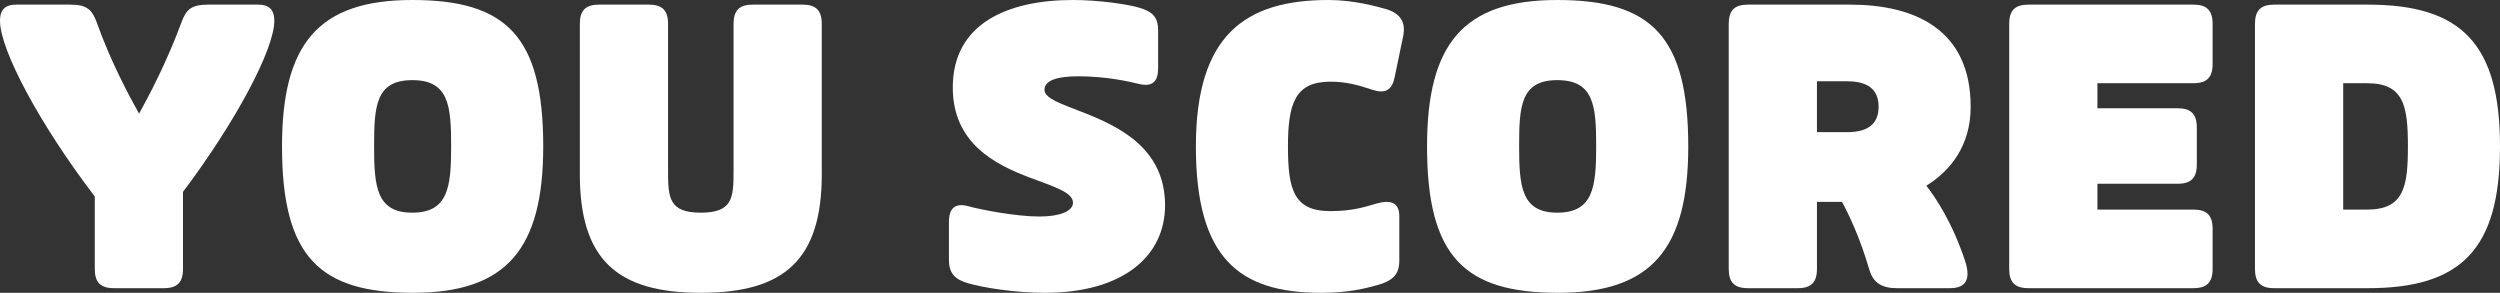 <?xml version="1.0" encoding="UTF-8"?>
<svg id="Layer_2" data-name="Layer 2" xmlns="http://www.w3.org/2000/svg" viewBox="0 0 778.67 91.2">
  <rect x="0" y="0" width="778.67" height="91.2" fill="#333333" stroke="none"/>
  <defs>
    <style>
      .cls-1 {
        fill: #fff;
      }
    </style>
  </defs>
  <g id="Layer_2-2" data-name="Layer 2">
    <g id="Layer_1-2" data-name="Layer 1-2">
      <g>
        <path class="cls-1" d="M29.52,83.76v-22.56C12.48,38.88,0,15.6,0,6.48,0,2.64,2.04,1.44,5.04,1.44H21.84c5.4,0,6.84,1.68,8.28,5.52,4.32,12.12,9.96,22.68,13.2,28.44,3.12-5.64,8.64-16.08,13.2-28.44,1.44-3.84,2.88-5.52,8.28-5.52h15.6c3,0,5.04,1.2,5.04,5.04,0,8.88-12,31.44-28.44,53.28v24c0,4.2-1.8,6-6,6h-15.48c-4.2,0-6-1.8-6-6Z"/>
        <path class="cls-1" d="M87.84,45.6C87.84,13.68,99.12,0,128.4,0s40.8,11.28,40.8,45.6c0,31.92-11.4,45.6-40.56,45.6s-40.8-11.28-40.8-45.6Zm52.68,0c0-12.72-.72-20.64-12.12-20.64s-11.88,8.16-11.88,20.64,.72,20.64,11.88,20.64,12.12-7.92,12.12-20.64Z"/>
        <path class="cls-1" d="M180.6,54.24V7.44c0-4.2,1.8-6,6-6h15.48c4.2,0,6,1.8,6,6V53.4c0,8.28,.36,12.84,10.2,12.84s10.2-4.56,10.2-12.84V7.44c0-4.2,1.8-6,6-6h15.48c4.2,0,6,1.8,6,6V54.24c0,26.64-11.64,36.96-37.68,36.96s-37.68-10.32-37.68-36.96Z"/>
        <path class="cls-1" d="M301.44,88.2c-4.08-1.2-5.88-3.12-5.88-7.32v-11.76c0-4.2,1.92-6,5.88-4.92s14.88,3.24,22.32,3.24c6.12,0,10.44-1.56,10.44-4.32,0-3.24-6.12-5.04-13.44-7.8-10.8-4.08-24-10.68-24-28.08,0-19.8,16.92-27.24,37.44-27.24,8.04,0,17.04,1.32,20.64,2.4,4.08,1.2,5.88,2.88,5.88,7.08v11.76c0,4.2-1.8,5.88-5.88,4.92-2.88-.72-10.32-2.4-18.96-2.4-6.36,0-10.56,1.2-10.56,4.2,0,2.76,5.4,4.44,12.12,7.08,10.92,4.32,25.44,11.04,25.44,28.92,0,15.72-12.96,27.24-37.44,27.24-9.12,0-19.08-1.56-24-3h0Z"/>
        <path class="cls-1" d="M372.48,45.6C372.48,10.8,387.96,0,413.76,0,421.8,0,428.88,2.04,431.88,2.88c4.56,1.44,6,4.32,5.16,8.4l-2.64,12.72c-.84,4.08-2.88,5.28-6.96,3.96-4.32-1.44-8.04-2.52-13.08-2.52-10.92,0-13.2,6.72-13.2,20.16s1.8,20.16,13.2,20.16c7.68,0,11.76-1.68,14.52-2.4,4.32-1.2,6.96-.24,6.96,3.96v13.92c0,4.2-2.04,6.24-6.84,7.56-3.6,.96-8.64,2.4-17.52,2.4-25.56,0-39-10.8-39-45.6Z"/>
        <path class="cls-1" d="M444.48,45.6C444.48,13.68,455.76,0,485.04,0s40.8,11.28,40.8,45.6c0,31.92-11.4,45.6-40.56,45.6s-40.8-11.28-40.8-45.6h0Zm52.68,0c0-12.72-.72-20.64-12.12-20.64s-11.88,8.16-11.88,20.64,.72,20.64,11.88,20.64,12.12-7.92,12.12-20.64Z"/>
        <path class="cls-1" d="M538.44,83.76V7.44c0-4.2,1.8-6,6-6h31.8c19.92,0,37.56,7.56,37.56,31.8,0,12-6.12,19.8-13.8,24.6,2.88,3.72,8.16,11.52,12.12,23.64,1.56,4.92,.72,8.28-4.8,8.28h-16.44c-4.8,0-7.44-1.68-8.64-5.76-3-10.2-6.36-17.16-8.52-21.12h-7.8v20.88c0,4.2-1.8,6-6,6h-15.48c-4.2,0-6-1.8-6-6h0Zm27.48-42.6h9.48c7.44,0,9.72-3.48,9.72-7.92s-2.28-7.92-9.72-7.92h-9.48v15.84Z"/>
        <path class="cls-1" d="M625.8,83.76V7.44c0-4.2,1.8-6,6-6h51.36c4.2,0,6,1.8,6,6v12.48c0,4.2-1.8,6-6,6h-29.88v7.8h24.96c4.2,0,6,1.8,6,6v11.52c0,4.2-1.8,6-6,6h-24.96v8.04h29.88c4.2,0,6,1.8,6,6v12.48c0,4.2-1.8,6-6,6h-51.36c-4.2,0-6-1.8-6-6Z"/>
        <path class="cls-1" d="M702.35,83.76V7.44c0-4.2,1.8-6,6-6h29.16c29.16,0,41.16,12.24,41.16,44.16s-12,44.16-41.16,44.16h-29.16c-4.2,0-6-1.8-6-6Zm27.48-18.48h7.44c11.4,0,12.72-6.96,12.72-19.68s-1.32-19.68-12.72-19.68h-7.44v39.36Z"/>
      </g>
    </g>
  </g>
</svg>
